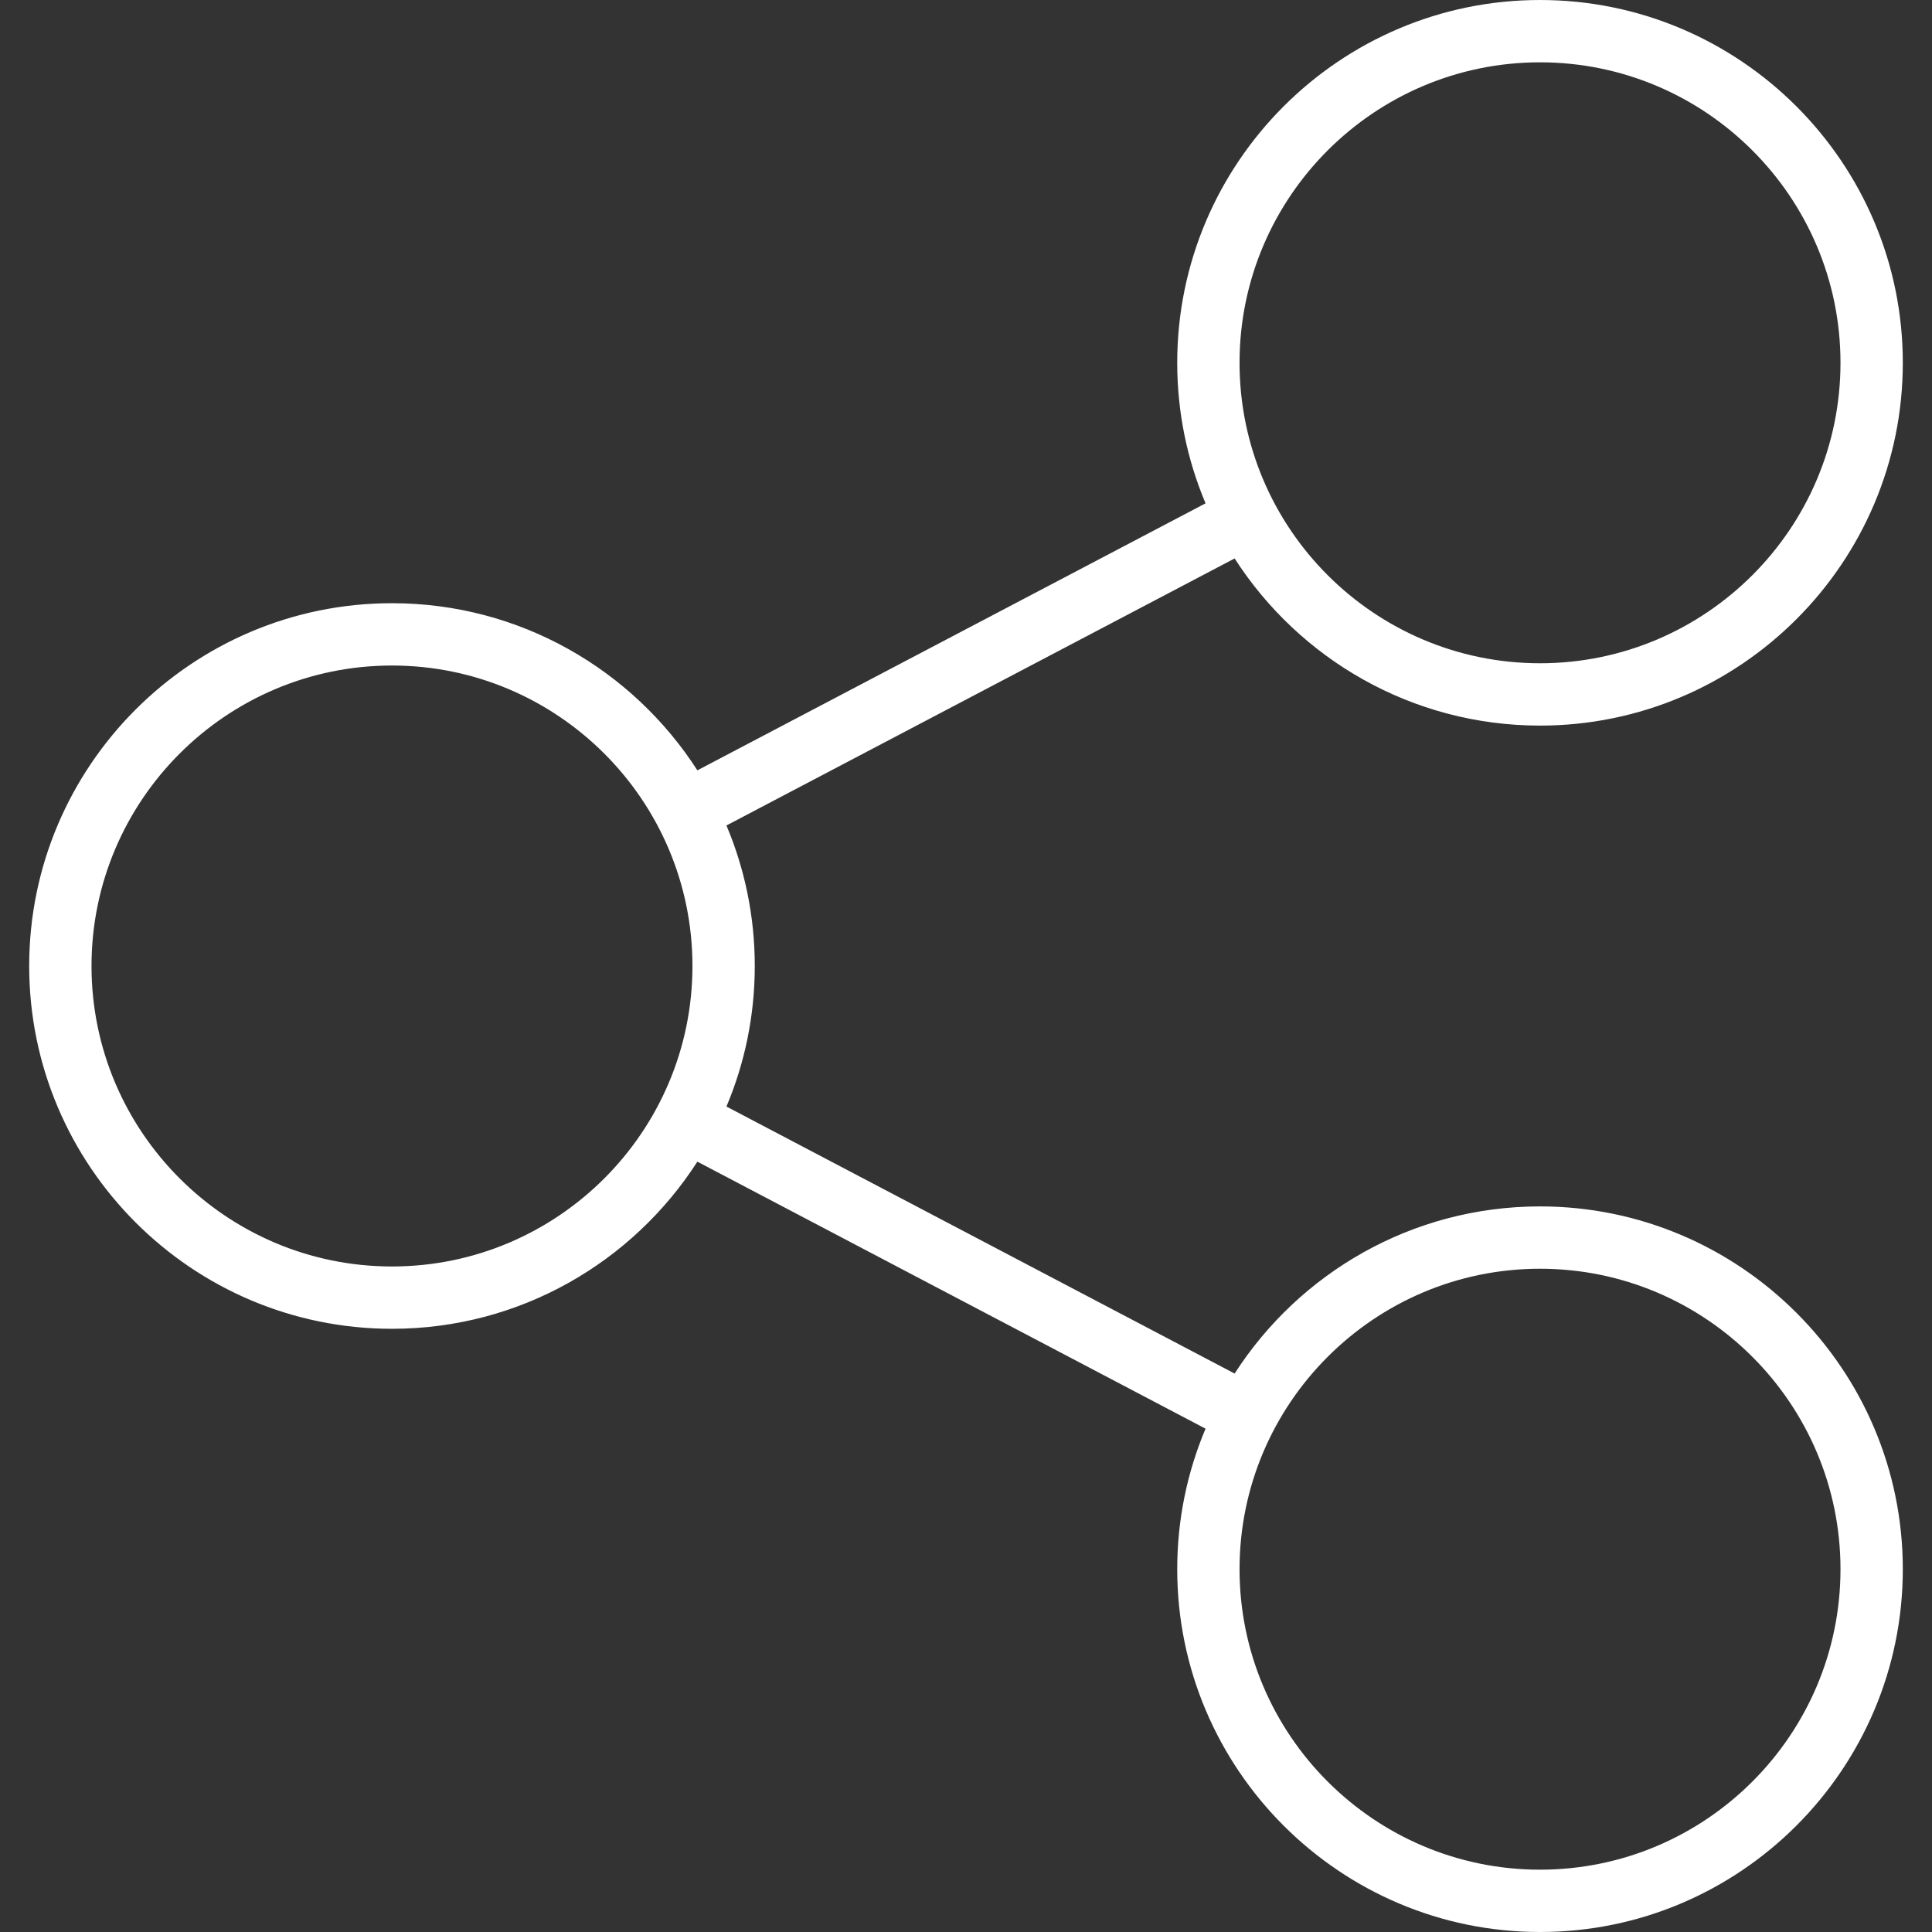 <?xml version="1.0" encoding="iso-8859-1"?>
<!-- Generator: Adobe Illustrator 17.1.0, SVG Export Plug-In . SVG Version: 6.00 Build 0)  -->
<!DOCTYPE svg PUBLIC "-//W3C//DTD SVG 1.1//EN" "http://www.w3.org/Graphics/SVG/1.1/DTD/svg11.dtd">
<svg fill="white" version="1.1" id="Capa_1" xmlns="http://www.w3.org/2000/svg" xmlns:xlink="http://www.w3.org/1999/xlink" x="0px" y="0px"
	 viewBox="0 0 465 465" style="enable-background:new 0 0 465 465;" xml:space="preserve">
<rect x="0" y="0" width="465" height="465" fill="#333333" stroke="none"/>
<path d="M370.656,290.363c-30.818,0-57.958,16.049-73.502,40.227l-122.311-64.265c4.39-10.408,6.819-21.838,6.819-33.824
	s-2.429-23.416-6.819-33.824l122.311-64.265c15.545,24.178,42.684,40.227,73.502,40.227c48.148,0,87.319-39.171,87.319-87.318
	C457.975,39.171,418.804,0,370.656,0c-48.147,0-87.318,39.171-87.318,87.319c0,11.987,2.429,23.416,6.819,33.824l-122.311,64.265
	c-15.545-24.178-42.684-40.227-73.502-40.227c-48.147,0-87.318,39.171-87.318,87.319s39.171,87.319,87.318,87.319
	c30.818,0,57.958-16.049,73.502-40.227l122.311,64.265c-4.39,10.408-6.819,21.838-6.819,33.824
	c0,48.148,39.171,87.319,87.318,87.319c48.148,0,87.319-39.171,87.319-87.319C457.975,329.534,418.804,290.363,370.656,290.363z
	 M370.656,15c39.877,0,72.319,32.442,72.319,72.319c0,39.876-32.442,72.318-72.319,72.318s-72.318-32.442-72.318-72.318
	C298.337,47.442,330.779,15,370.656,15z M94.343,304.819c-39.876,0-72.318-32.442-72.318-72.319s32.442-72.319,72.318-72.319
	s72.318,32.442,72.318,72.319S134.219,304.819,94.343,304.819z M370.656,450c-39.877,0-72.318-32.442-72.318-72.319
	c0-39.876,32.441-72.318,72.318-72.318s72.319,32.442,72.319,72.318C442.975,417.558,410.533,450,370.656,450z"/>
<g>
</g>
<g>
</g>
<g>
</g>
<g>
</g>
<g>
</g>
<g>
</g>
<g>
</g>
<g>
</g>
<g>
</g>
<g>
</g>
<g>
</g>
<g>
</g>
<g>
</g>
<g>
</g>
<g>
</g>
</svg>
